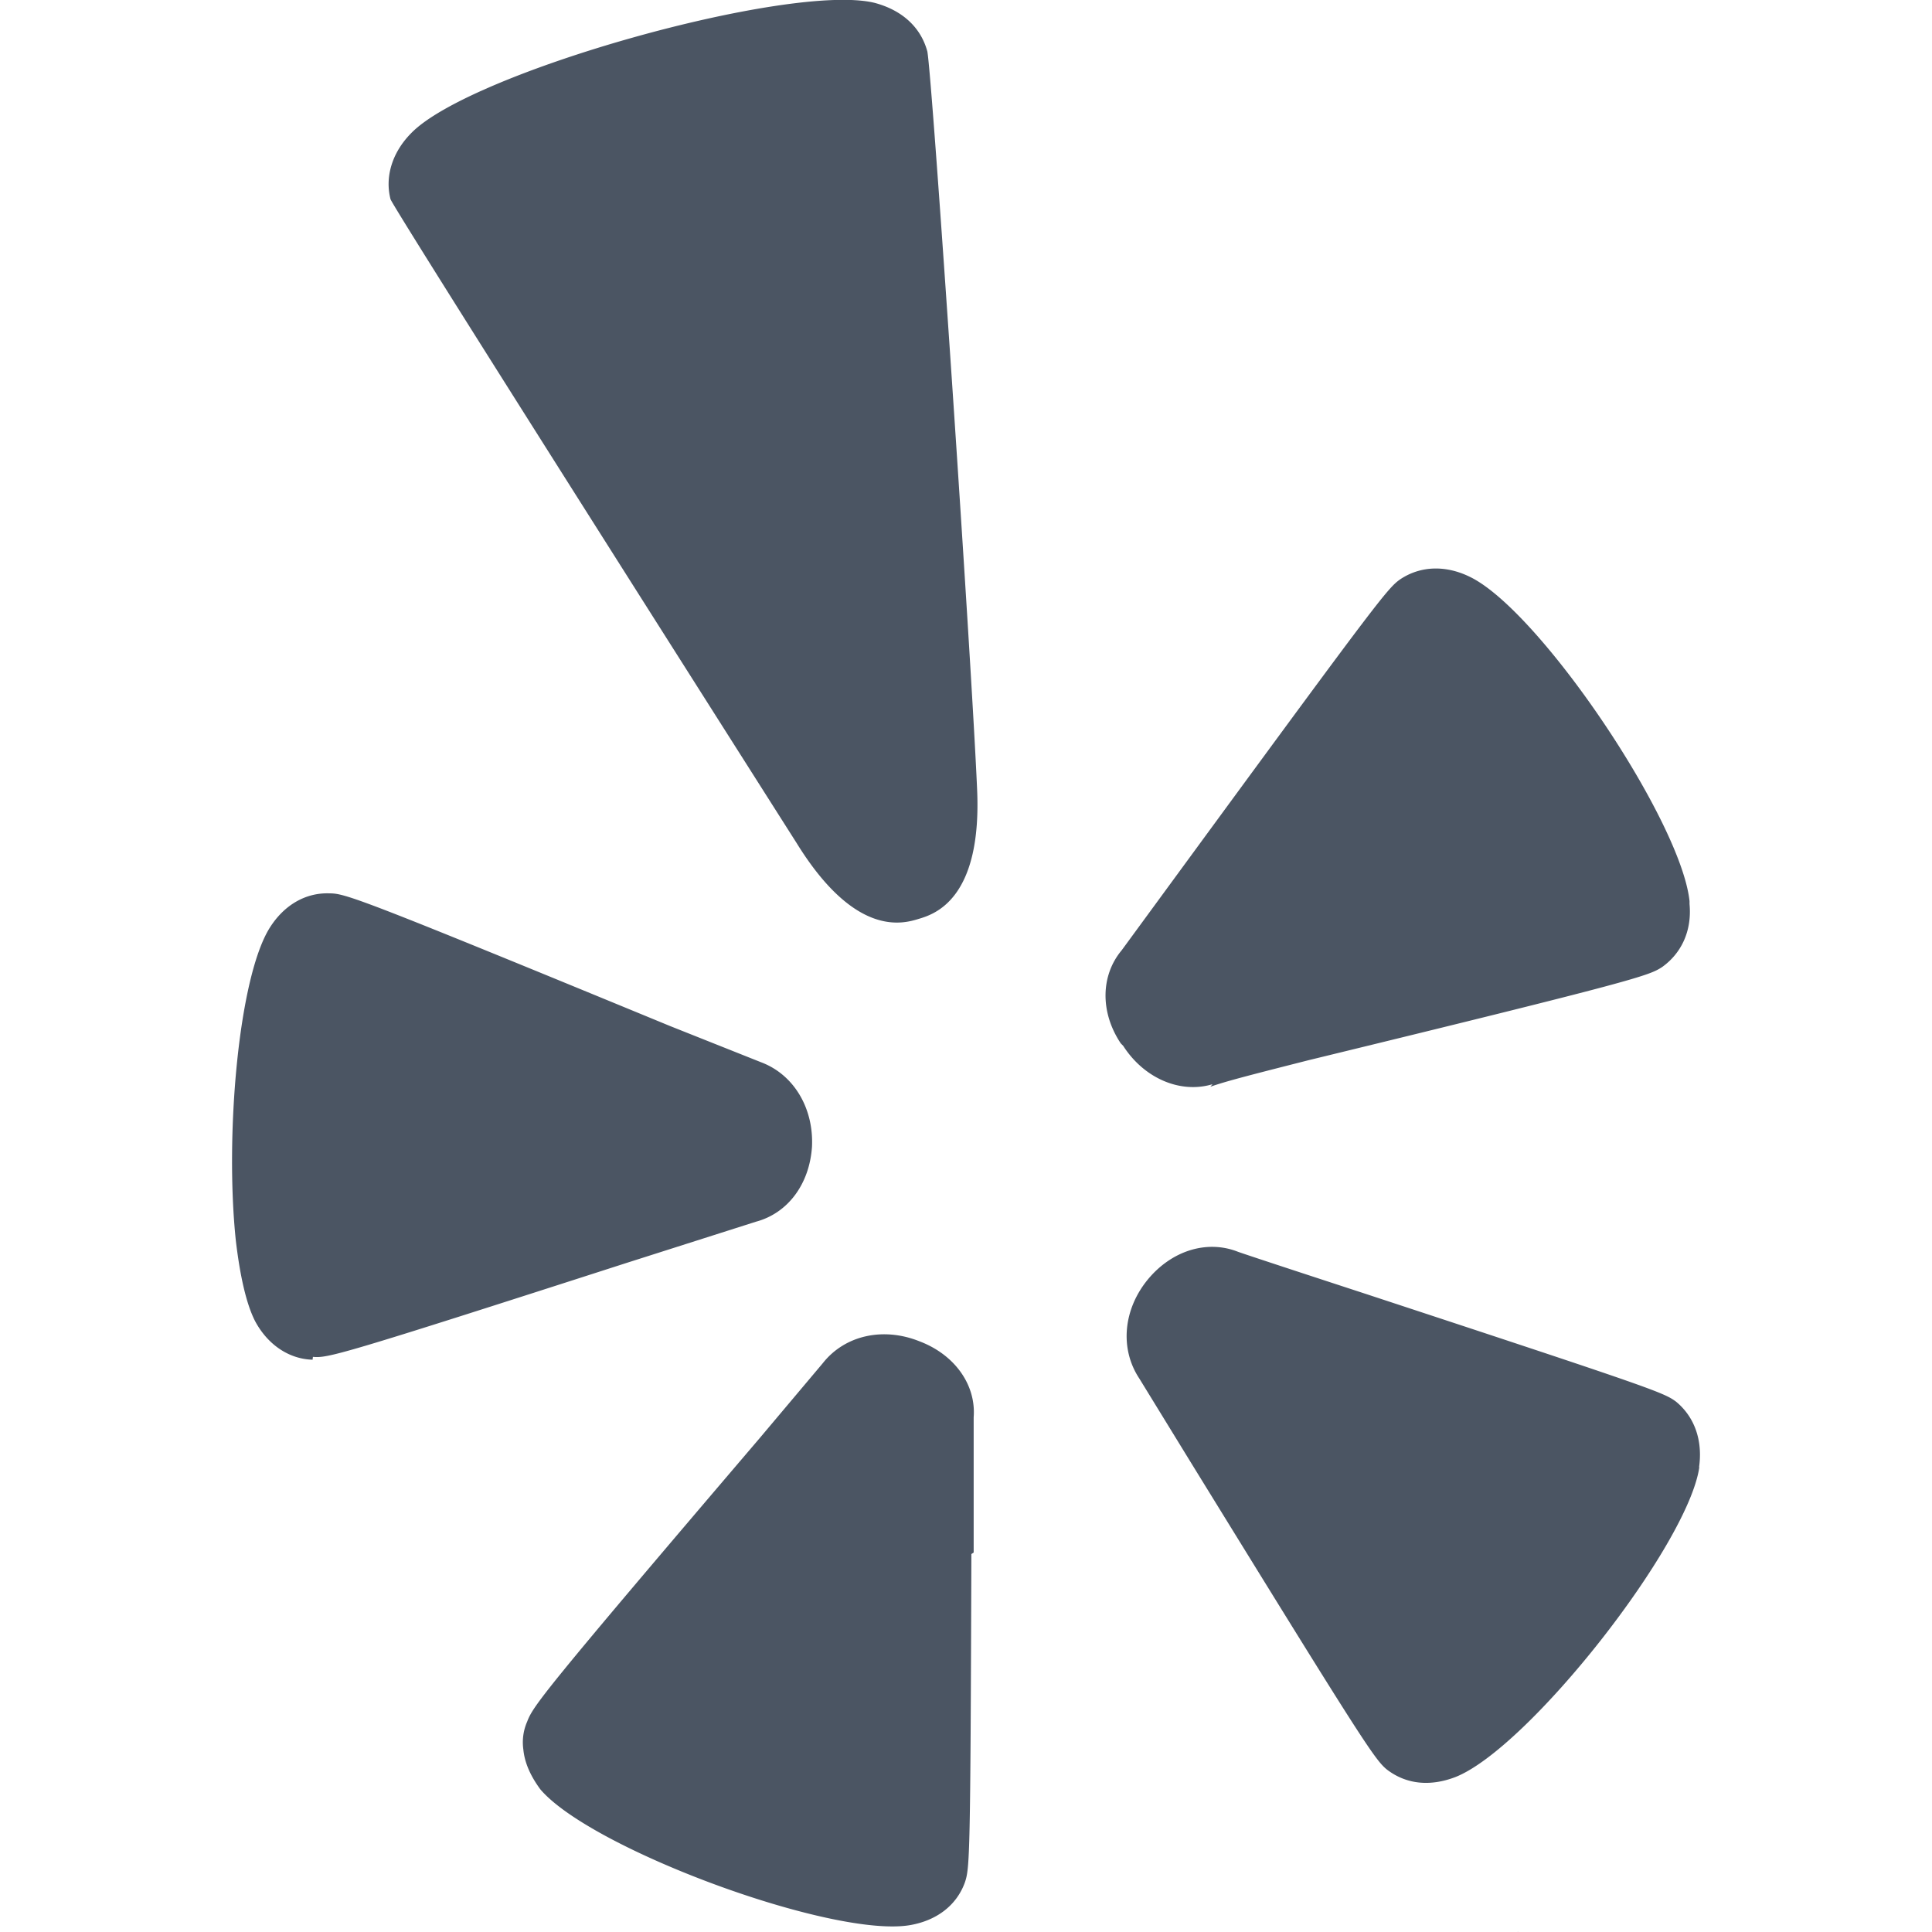 <svg xmlns="http://www.w3.org/2000/svg" width="32" height="32" viewBox="0 0 32 32">
    <path fill="#4b5563"
        d="M28.146 24.302c-.188 1.292-2.823 4.646-4.036 5.13c-.417.161-.813.125-1.135-.12c-.203-.161-.417-.49-3.26-5.104l-.844-1.375c-.328-.495-.266-1.146.141-1.641c.396-.479.974-.656 1.479-.464c.026.016 2.13.703 2.13.703c4.781 1.573 4.938 1.635 5.141 1.786c.302.25.443.635.38 1.083zm-9.583-7.021c-.344-.516-.333-1.125.016-1.542l1.328-1.813c2.917-3.979 3.083-4.188 3.281-4.328c.339-.229.76-.24 1.161-.042c1.156.563 3.495 4.036 3.635 5.37v.047c.042.453-.141.823-.458 1.047c-.219.141-.422.219-5.859 1.542c-.859.219-1.339.339-1.62.438l.036-.042c-.536.161-1.135-.099-1.479-.635zm-3.344-2.062c-.255.078-1.047.323-2.021-1.25c0 0-6.578-10.349-6.729-10.667c-.094-.359.016-.766.339-1.094c.979-1.016 6.286-2.5 7.677-2.161c.453.12.766.401.875.807c.083.448.729 10.047.823 12.198c.089 1.839-.703 2.089-.964 2.167m.87 10.521c-.016 5.031-.026 5.203-.109 5.443c-.135.37-.458.625-.906.703c-1.281.219-5.286-1.26-6.125-2.25c-.161-.219-.26-.438-.281-.661a.85.85 0 0 1 .063-.458c.099-.26.24-.464 3.839-4.682l1.057-1.255c.365-.464 1-.604 1.599-.365c.583.219.943.719.901 1.26v2.24zM5.177 22.521c-.391-.01-.745-.25-.953-.641c-.146-.286-.25-.755-.318-1.333c-.182-1.734.042-4.354.563-5.182c.24-.38.599-.583.99-.568c.26 0 .495.078 5.641 2.198l1.505.599c.542.203.875.76.844 1.401c-.042.62-.401 1.099-.927 1.24l-2.141.682c-4.786 1.542-4.948 1.578-5.198 1.557zm19.969 9.474h-.005l-.005.005z" />
</svg>